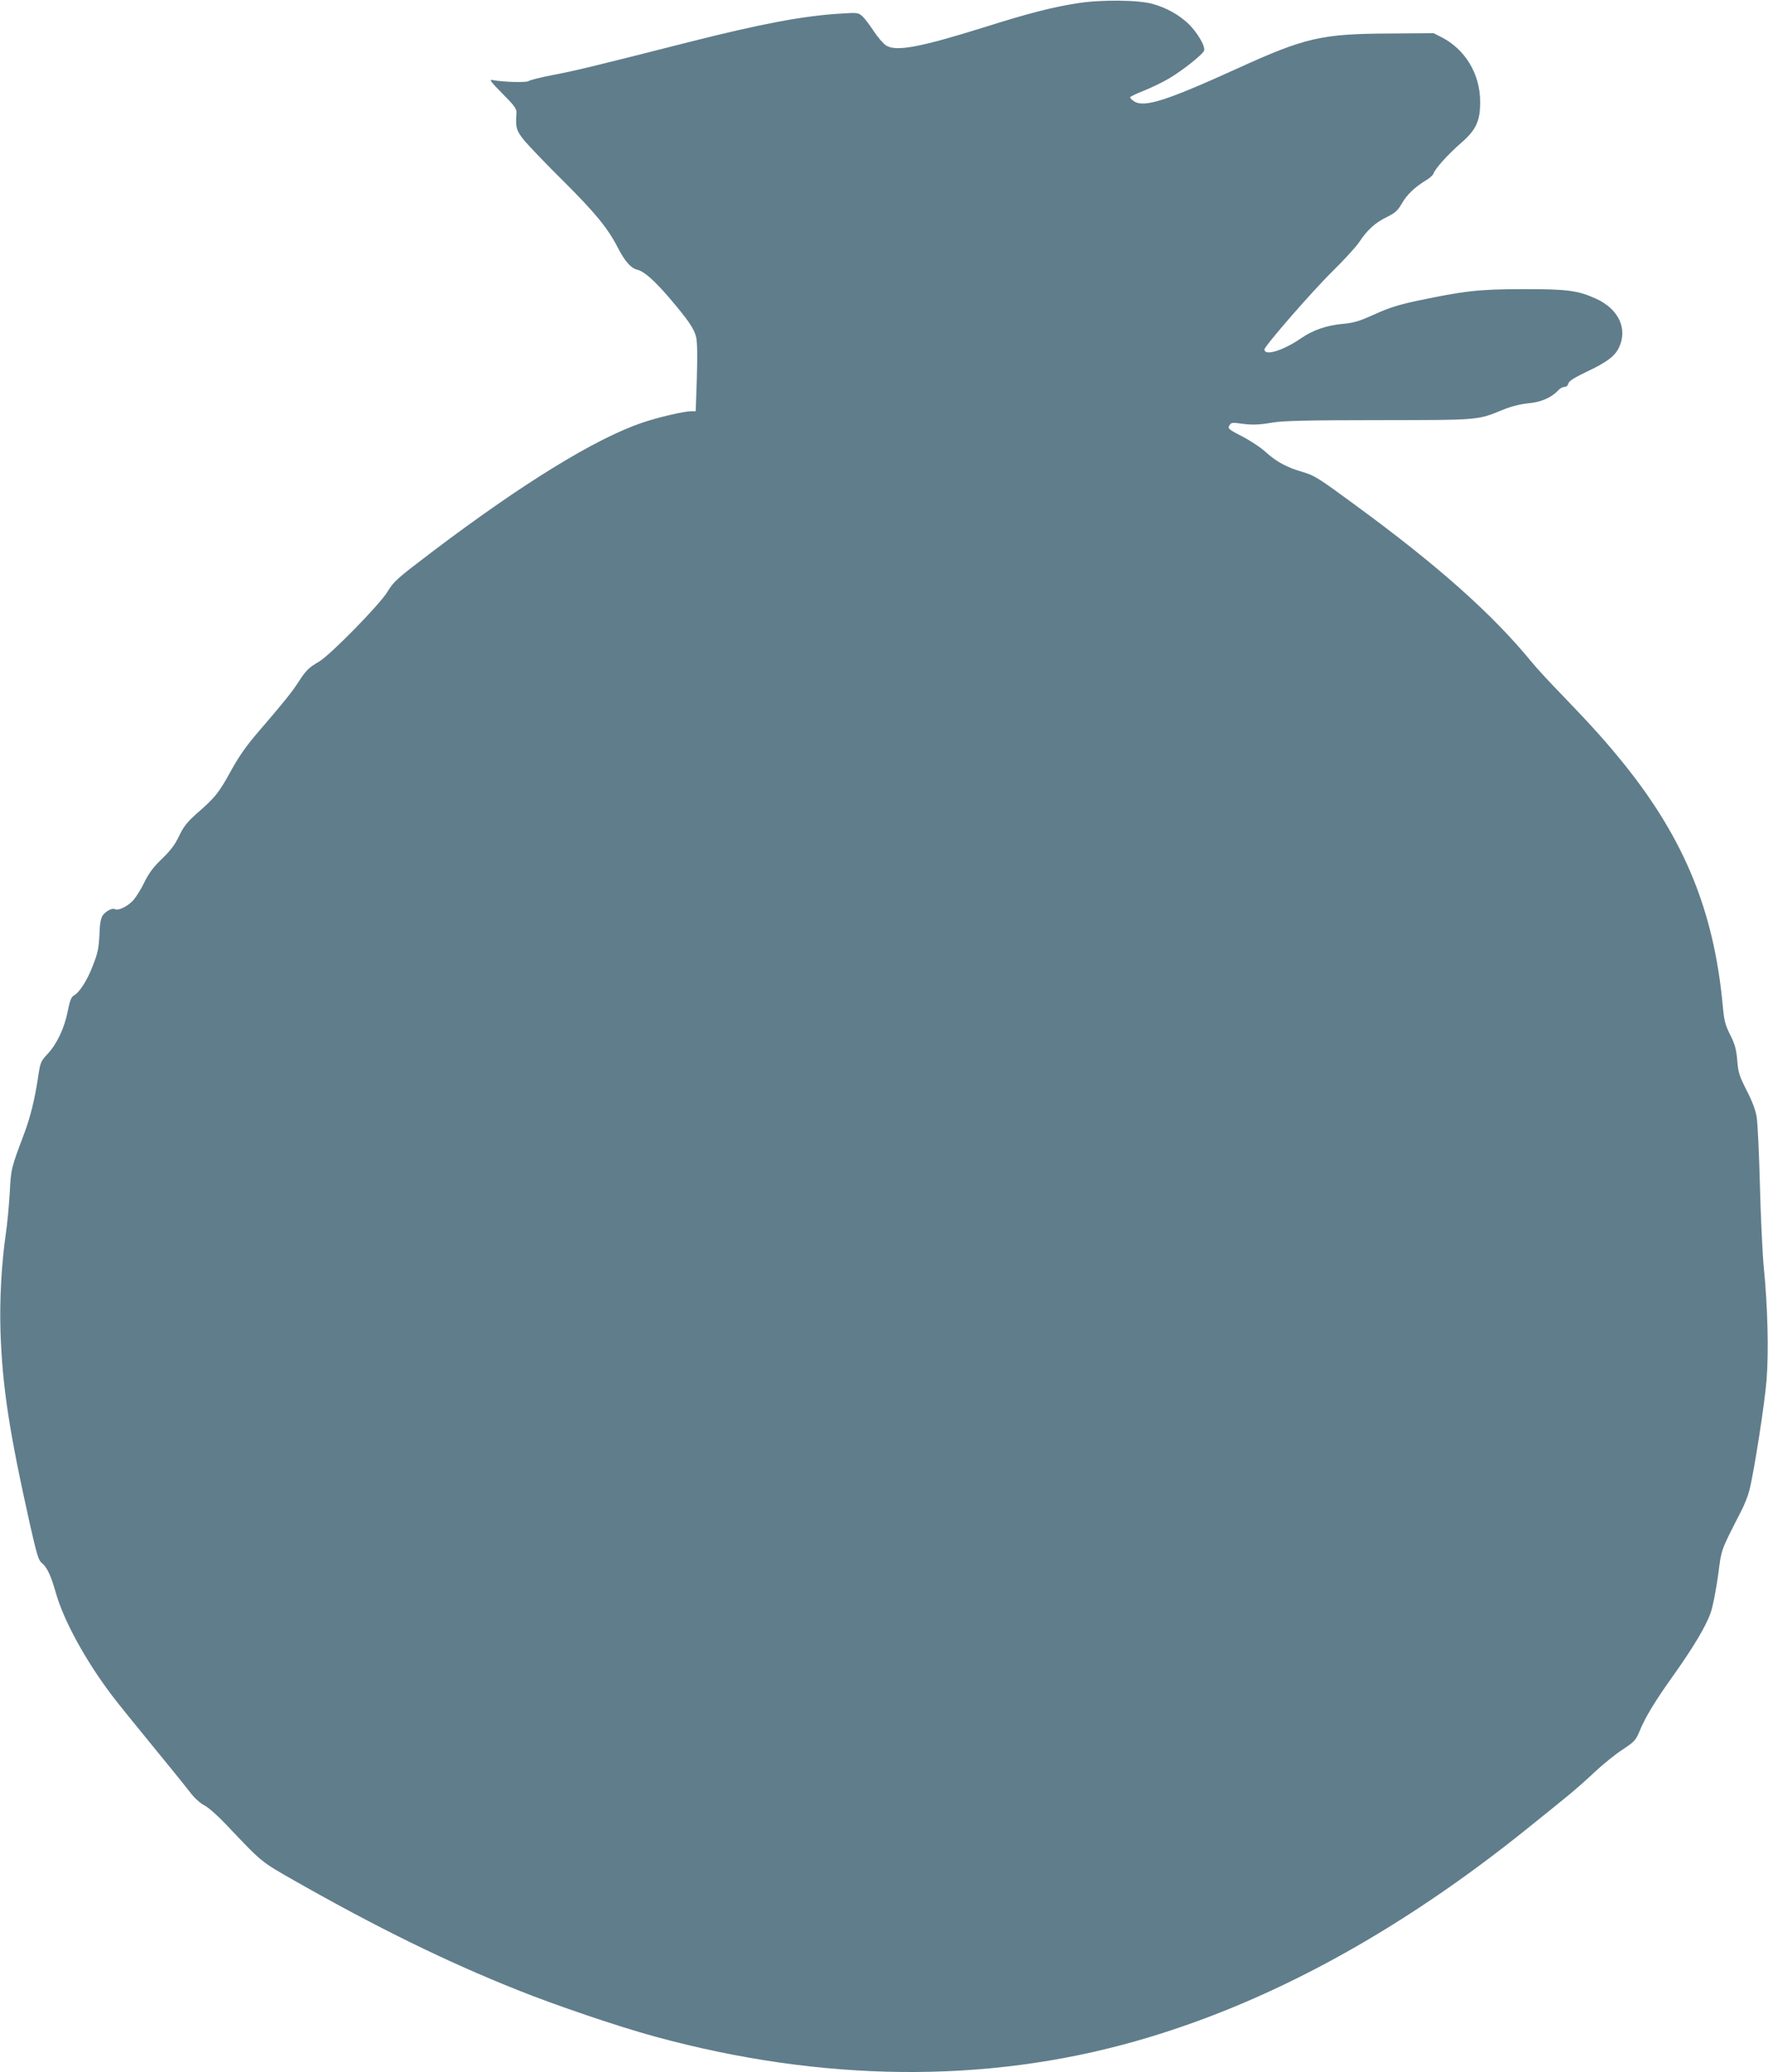 <?xml version="1.0" standalone="no"?>
<!DOCTYPE svg PUBLIC "-//W3C//DTD SVG 20010904//EN"
 "http://www.w3.org/TR/2001/REC-SVG-20010904/DTD/svg10.dtd">
<svg version="1.0" xmlns="http://www.w3.org/2000/svg"
 width="1092pt" height="1280pt" viewBox="0 0 1092 1280"
 preserveAspectRatio="xMidYMid meet">
<g transform="translate(0,1280) scale(0.1,-0.1)"
fill="#607d8b" stroke="none">
<path d="M6655 12780 c-154 -24 -302 -62 -562 -144 -411 -129 -558 -156 -620
-117 -17 11 -51 50 -76 88 -24 37 -56 79 -70 92 -26 23 -30 24 -134 17 -227
-13 -492 -63 -938 -176 -597 -152 -711 -179 -844 -204 -73 -14 -139 -31 -147
-37 -12 -10 -161 -6 -224 7 -20 4 -6 -14 63 -84 74 -74 88 -94 87 -118 -7 -94
-1 -111 50 -174 28 -33 135 -145 239 -248 198 -197 274 -290 336 -410 45 -87
81 -128 121 -138 42 -10 104 -65 193 -168 123 -144 159 -197 171 -250 7 -33 8
-117 4 -253 l-7 -203 -26 0 c-45 0 -209 -38 -304 -71 -286 -96 -740 -375
-1297 -797 -219 -166 -238 -183 -276 -246 -48 -80 -355 -393 -424 -433 -64
-38 -77 -50 -125 -123 -43 -67 -94 -130 -255 -317 -68 -79 -115 -146 -165
-237 -74 -135 -97 -163 -212 -263 -57 -51 -78 -77 -106 -135 -26 -55 -53 -91
-107 -143 -54 -52 -81 -89 -108 -144 -19 -41 -51 -91 -69 -112 -34 -37 -93
-66 -112 -55 -16 10 -59 -12 -77 -39 -12 -18 -18 -54 -20 -121 -4 -80 -10
-111 -40 -187 -35 -93 -83 -167 -119 -187 -15 -8 -24 -32 -37 -97 -20 -103
-66 -201 -125 -264 -42 -45 -44 -51 -58 -144 -20 -133 -47 -244 -85 -345 -82
-218 -82 -218 -90 -370 -5 -80 -15 -192 -24 -250 -27 -189 -39 -407 -33 -605
12 -343 53 -614 184 -1200 40 -175 51 -213 70 -228 33 -26 58 -79 88 -186 48
-170 184 -419 347 -634 34 -45 146 -184 248 -308 102 -124 206 -253 232 -287
29 -38 64 -70 90 -83 24 -12 84 -65 133 -117 226 -239 216 -230 425 -349 510
-290 934 -498 1372 -673 233 -94 634 -230 852 -289 1032 -282 2041 -292 2966
-30 814 230 1629 673 2435 1324 88 71 194 156 235 190 41 33 117 100 169 149
52 49 130 112 174 140 71 47 80 57 102 109 35 87 96 188 206 342 129 181 206
311 235 394 13 37 33 139 45 226 23 173 14 148 140 395 22 41 46 102 54 135
29 115 94 531 106 680 14 173 7 460 -17 695 -8 85 -19 315 -24 510 -5 195 -14
384 -20 420 -7 44 -27 97 -62 165 -45 89 -52 109 -58 186 -6 70 -15 100 -44
158 -31 62 -37 86 -46 184 -54 576 -234 1018 -602 1479 -111 138 -200 238
-383 428 -78 80 -165 174 -194 210 -242 296 -580 597 -1091 971 -230 169 -251
182 -325 204 -95 27 -161 63 -223 119 -32 30 -98 74 -149 100 -85 44 -91 49
-80 68 10 17 18 19 62 13 79 -11 114 -10 205 5 66 11 214 15 660 15 631 1 602
-1 765 65 52 21 106 34 155 39 78 7 143 35 184 80 11 12 28 21 38 21 12 0 22
9 25 21 4 16 35 35 107 70 130 61 178 97 205 151 56 117 -1 239 -141 303 -112
51 -180 60 -453 59 -271 0 -364 -11 -662 -74 -107 -23 -169 -43 -254 -82 -96
-43 -126 -52 -200 -59 -95 -9 -180 -38 -251 -87 -113 -78 -228 -113 -228 -70
0 20 293 357 419 481 72 71 146 152 165 180 50 76 99 121 171 156 54 27 68 40
94 85 30 53 81 102 153 145 20 12 39 30 42 39 10 31 90 119 168 187 96 83 121
137 120 260 -1 169 -92 320 -238 395 l-49 25 -275 -2 c-416 -2 -518 -25 -931
-213 -446 -203 -582 -246 -644 -206 -14 9 -25 20 -25 25 0 4 37 22 83 40 45
18 116 52 157 76 83 49 208 148 217 172 10 27 -46 120 -103 172 -59 54 -133
94 -215 117 -89 25 -323 27 -464 4z"/>
</g>
</svg>
